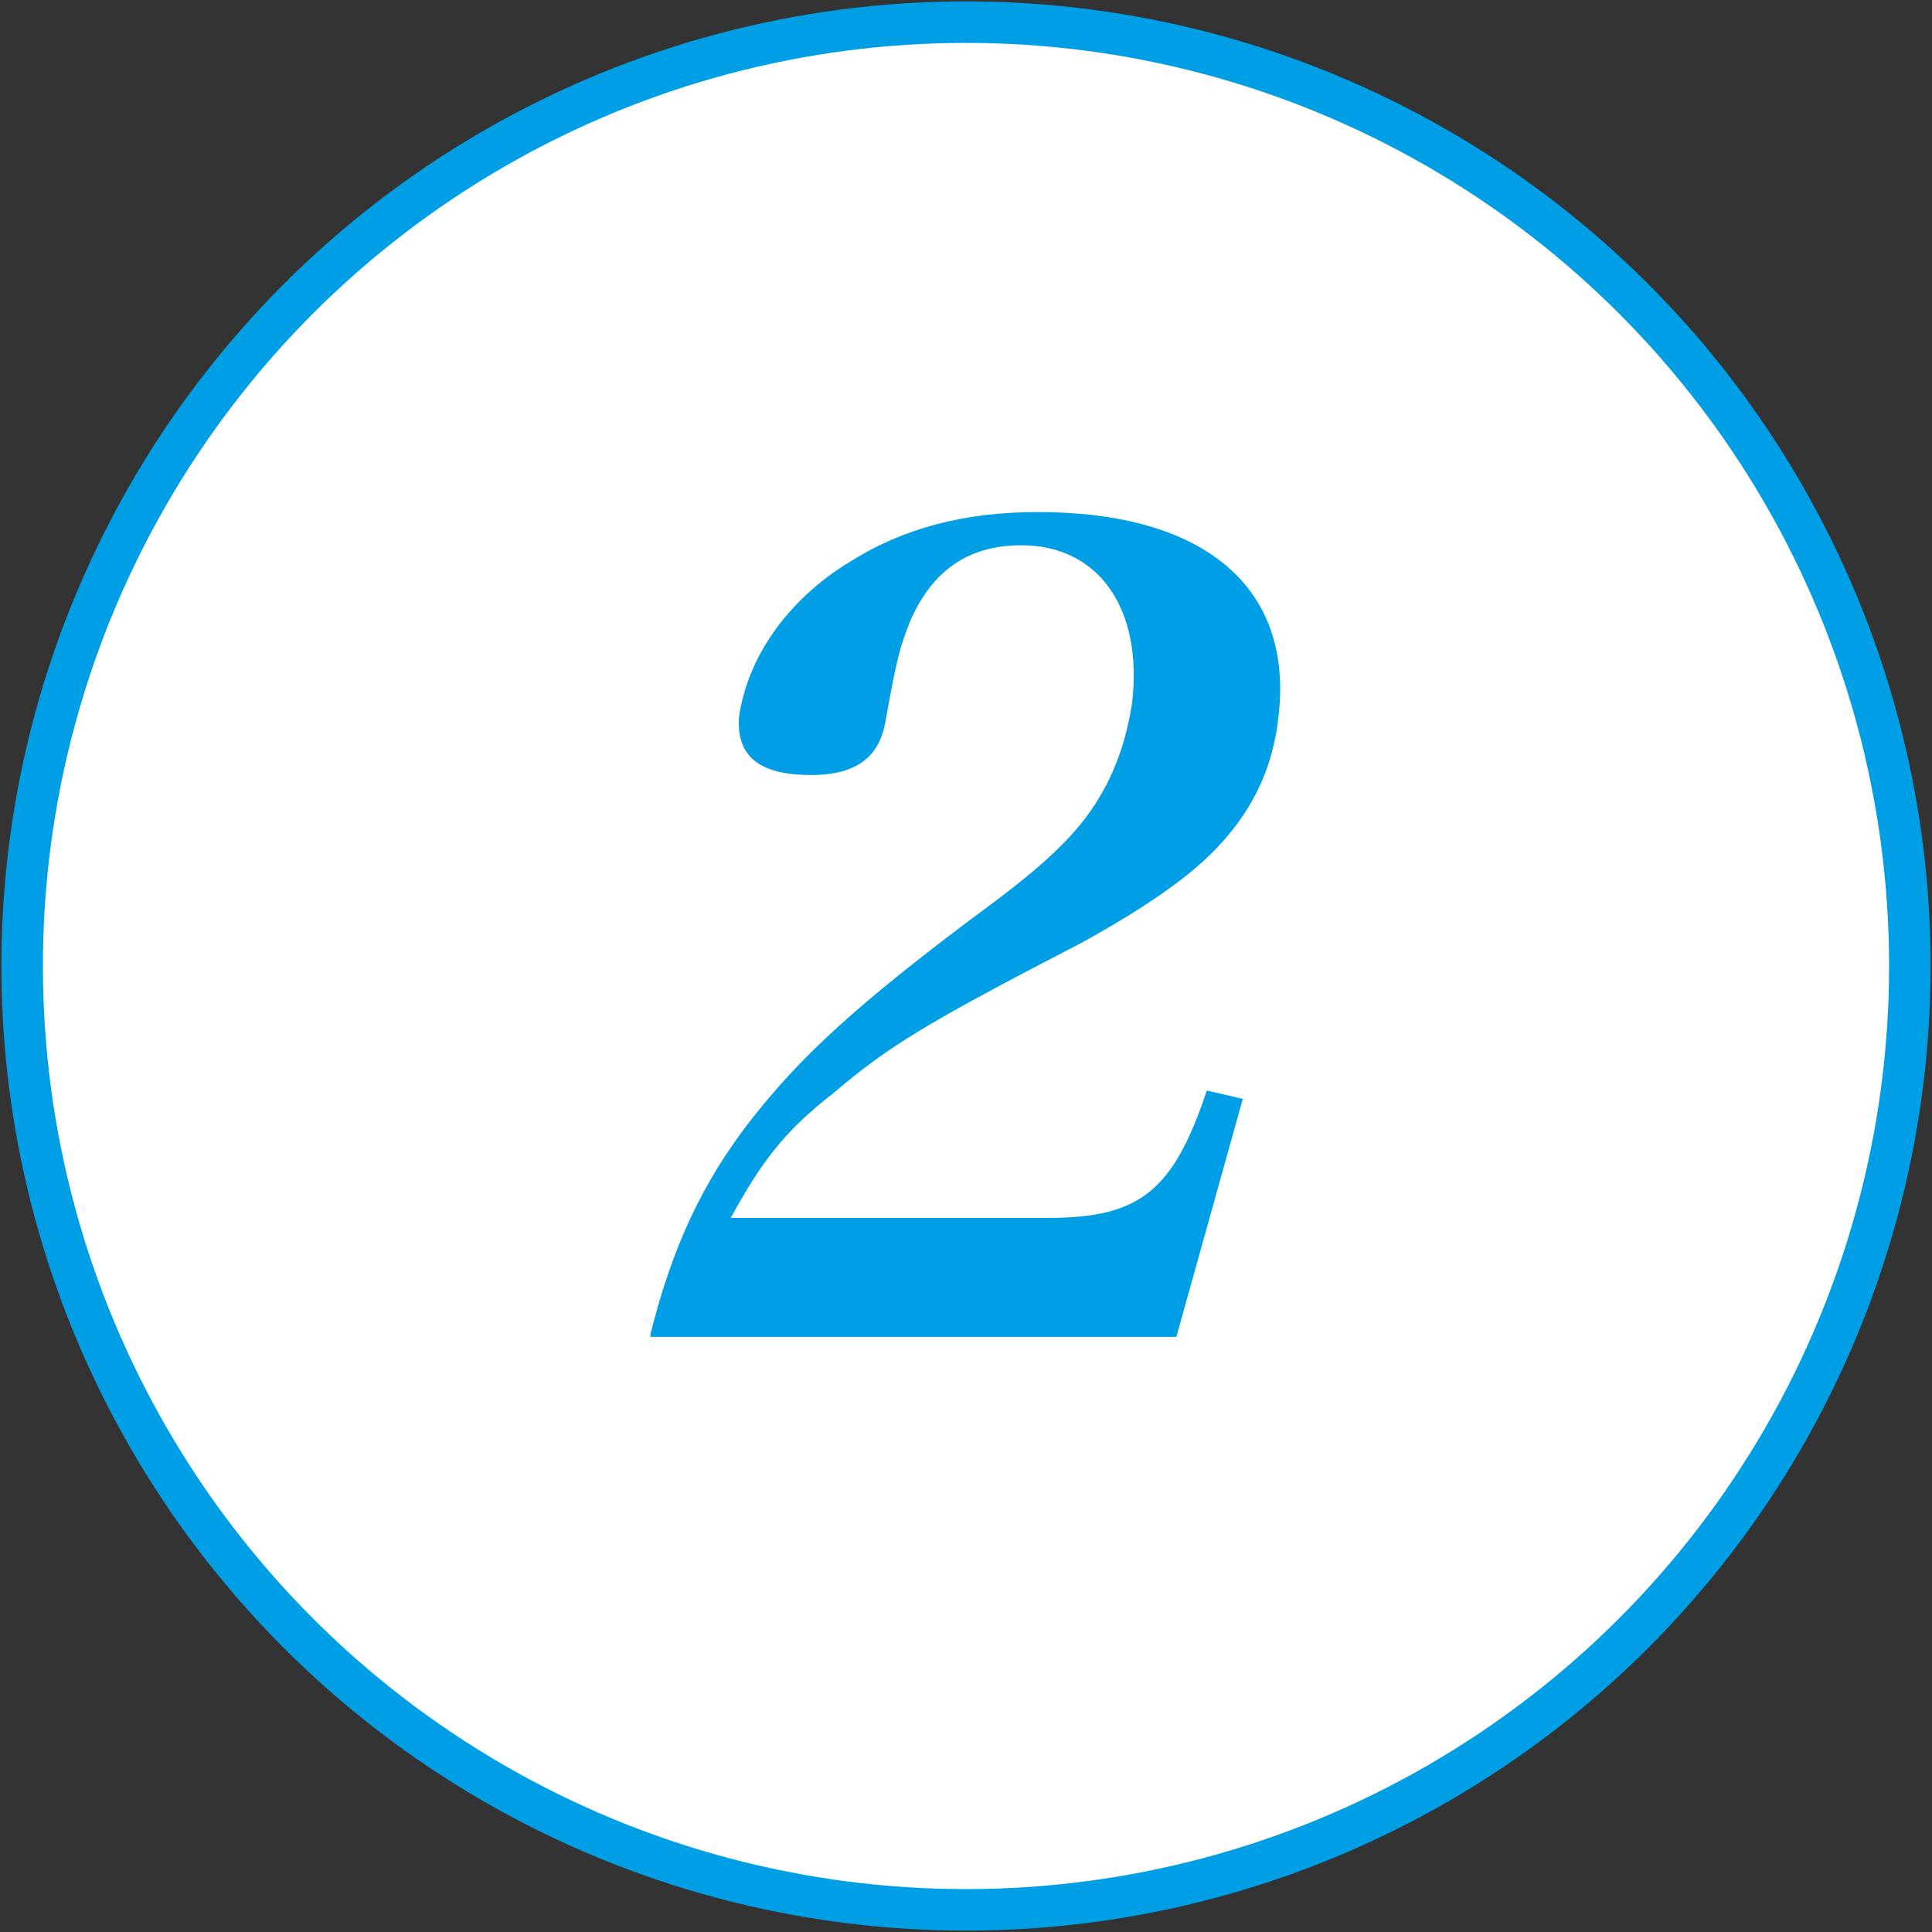 <?xml version="1.0" encoding="utf-8"?>
<!-- Generator: Adobe Illustrator 27.2.0, SVG Export Plug-In . SVG Version: 6.00 Build 0)  -->
<svg version="1.1" id="レイヤー_1" xmlns="http://www.w3.org/2000/svg" xmlns:xlink="http://www.w3.org/1999/xlink" x="0px"
	 y="0px" viewBox="0 0 69.8 69.8" style="enable-background:new 0 0 69.8 69.8;" xml:space="preserve">
<rect x="0" y="0" width="69.8" height="69.8" fill="#333333" stroke="none"/>
<style type="text/css">
	.st0{fill:#FFFFFF;stroke:#009EE5;stroke-width:1.5;stroke-miterlimit:10;}
	.st1{fill:#009EE5;}
</style>
<g>
	<circle class="st0" cx="34.9" cy="34.9" r="34.1"/>
	<g>
		<g>
			<path class="st1" d="M23.5,48.2c0.8-3.2,1.9-5.5,3.6-7.7c1.8-2.3,3.8-4.2,8.8-7.9c2-1.5,3-2.5,3.7-3.6c0.7-1.1,1.1-2.3,1.3-3.6
				c0.4-3.4-1.2-5.7-4-5.7c-1.9,0-3.2,0.9-4,2.7c-0.4,1-0.5,1.4-0.9,3.6C31.8,27.3,31,28,29.3,28c-1.9,0-2.7-0.7-2.6-2.1
				c0.3-2.1,1.7-4.2,4-5.6c1.9-1.2,4.1-1.8,6.8-1.8c6,0,9.2,2.7,8.7,7.3c-0.2,2-1,3.6-2.4,5c-1,1-2.6,2.1-4.8,3.3
				c-5.6,2.9-6.9,3.7-8.9,5.4c-1.8,1.4-2.6,2.5-3.7,4.5h11.5c3.3,0,4.5-1,5.7-4.6l1.3,0.3l-2.4,8.6H23.5z"/>
		</g>
	</g>
</g>
</svg>
